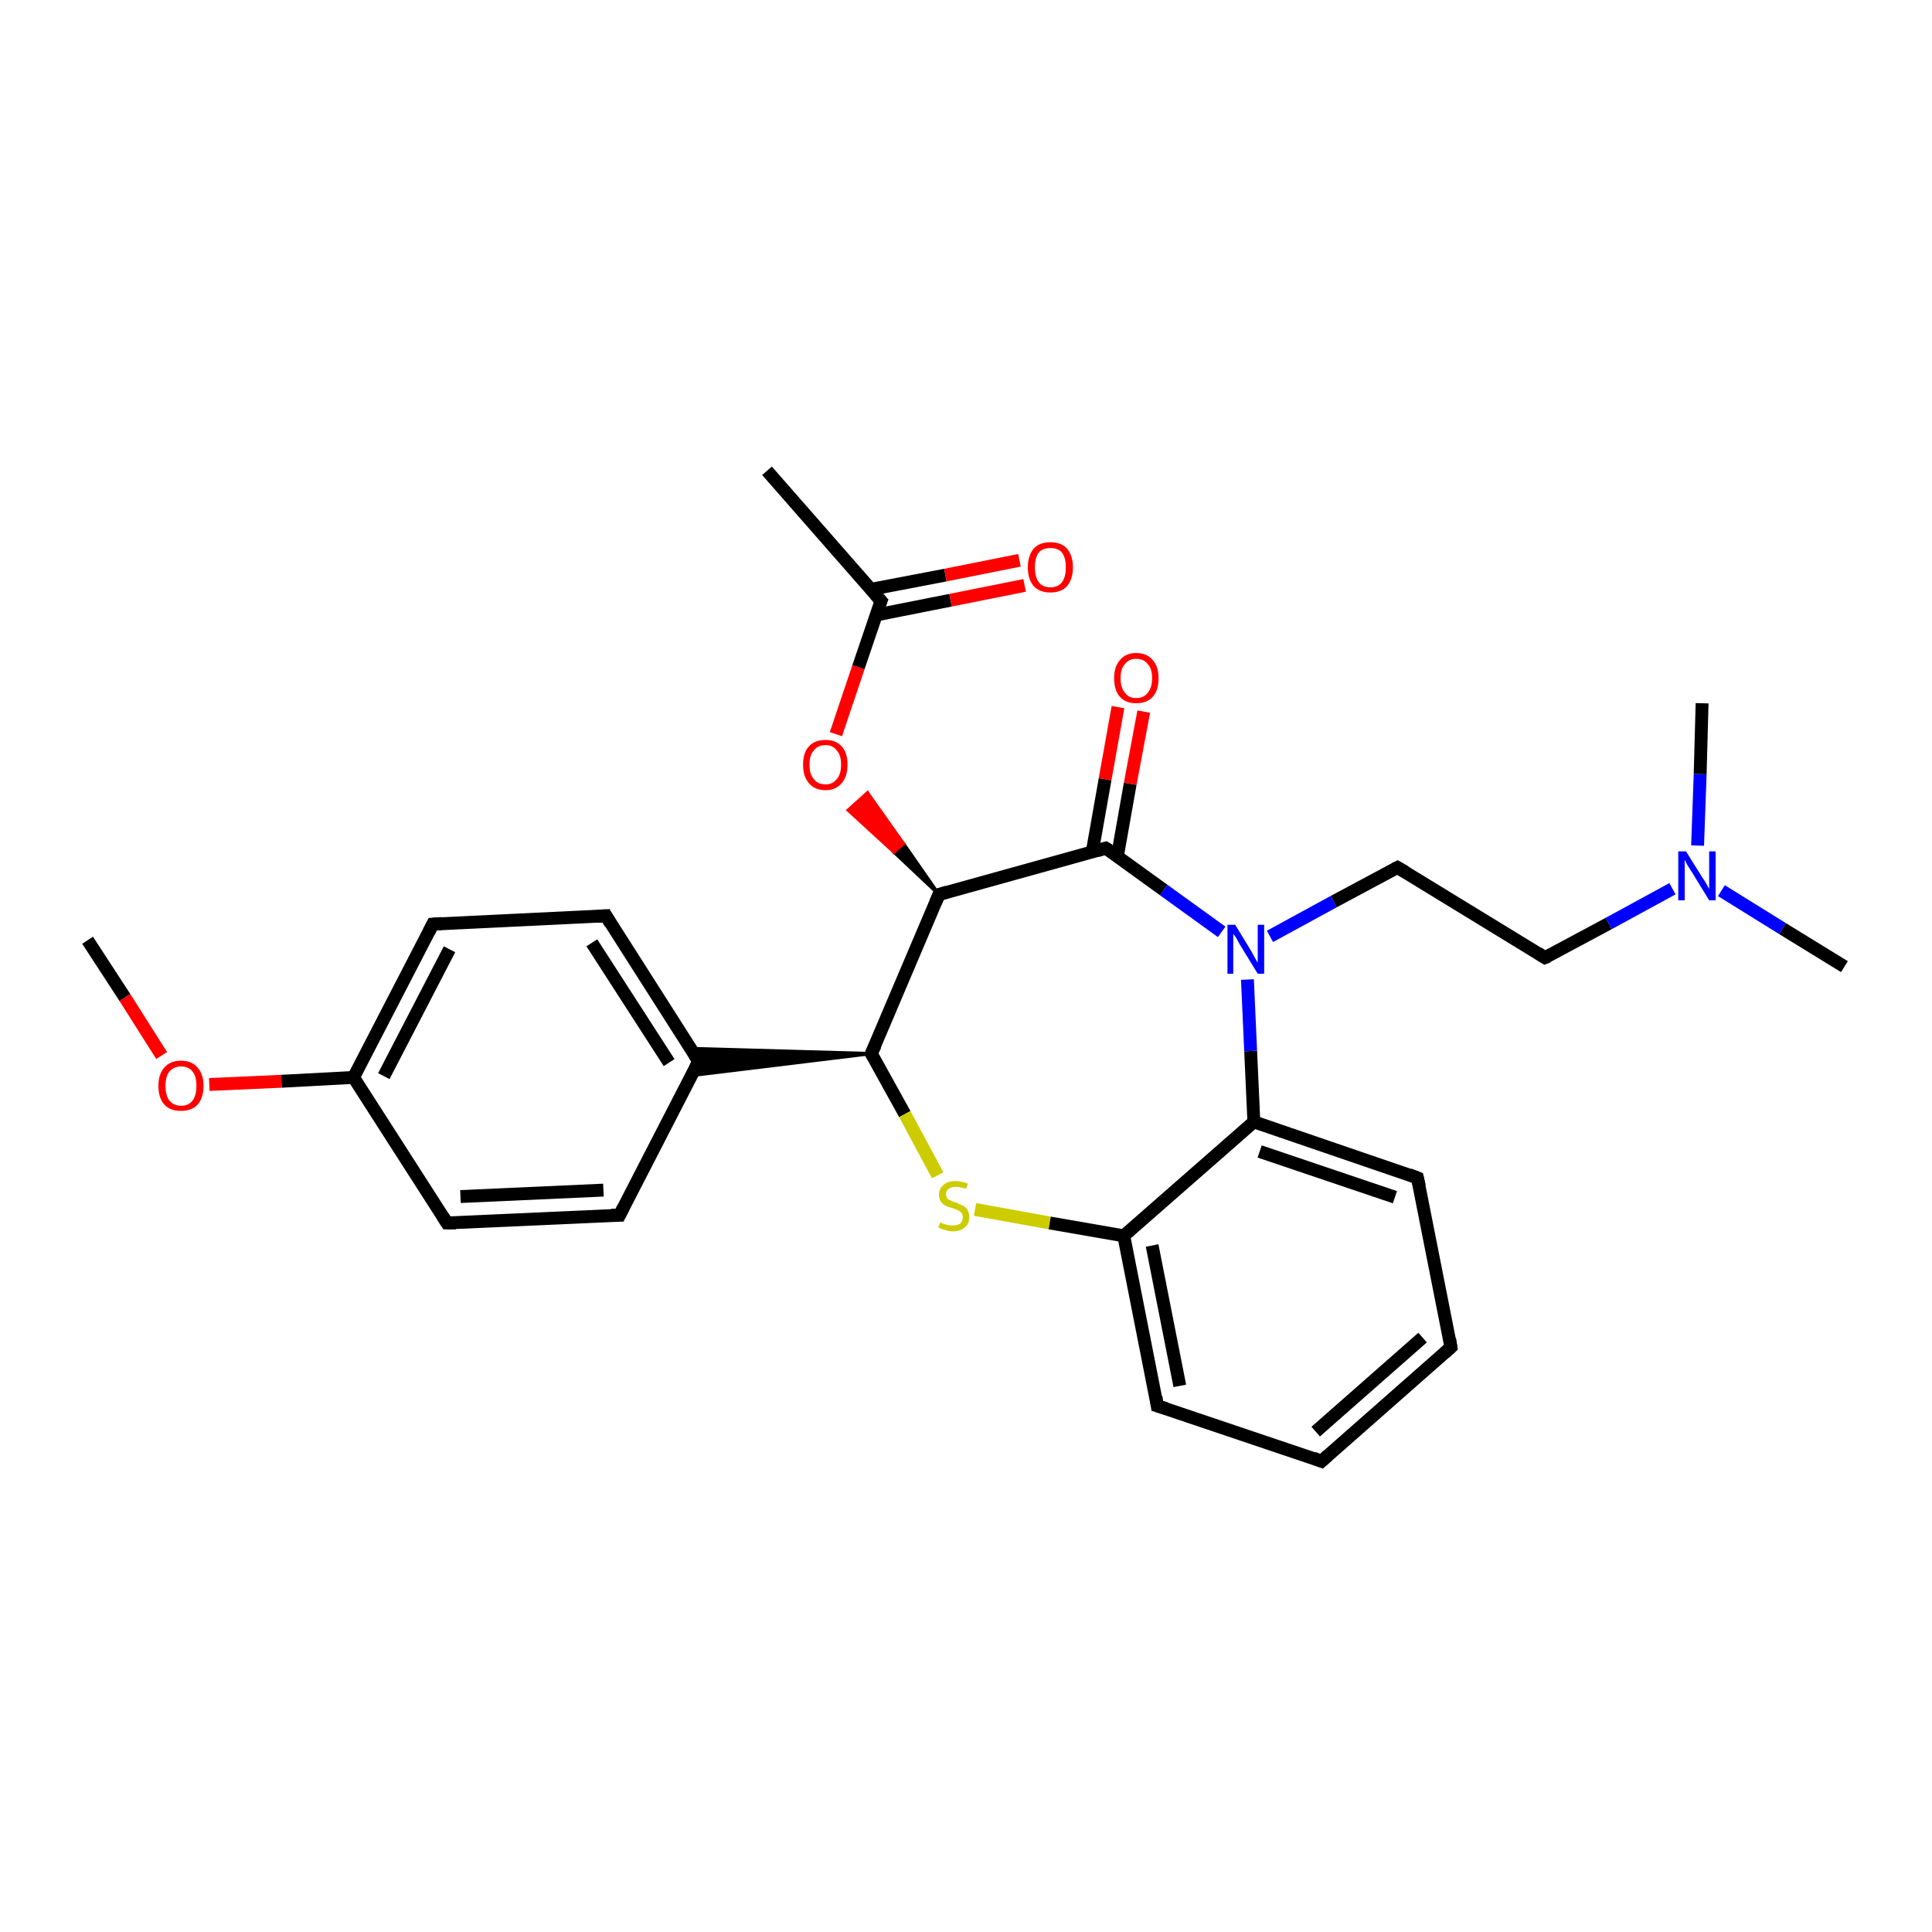 <?xml version='1.0' encoding='iso-8859-1'?>
<svg version='1.1' baseProfile='full'
              xmlns='http://www.w3.org/2000/svg'
                      xmlns:rdkit='http://www.rdkit.org/xml'
                      xmlns:xlink='http://www.w3.org/1999/xlink'
                  xml:space='preserve'
width='300px' height='300px' viewBox='0 0 300 300'>
<!-- END OF HEADER -->
<rect style='opacity:1.0;fill:#FFFFFF;stroke:none' width='300.0' height='300.0' x='0.0' y='0.0'> </rect>
<path class='bond-0 atom-0 atom-1' d='M 13.6,146.0 L 19.4,154.9' style='fill:none;fill-rule:evenodd;stroke:#000000;stroke-width:2.0px;stroke-linecap:butt;stroke-linejoin:miter;stroke-opacity:1' />
<path class='bond-0 atom-0 atom-1' d='M 19.4,154.9 L 25.1,163.9' style='fill:none;fill-rule:evenodd;stroke:#FF0000;stroke-width:2.0px;stroke-linecap:butt;stroke-linejoin:miter;stroke-opacity:1' />
<path class='bond-1 atom-1 atom-2' d='M 32.5,168.4 L 43.7,167.9' style='fill:none;fill-rule:evenodd;stroke:#FF0000;stroke-width:2.0px;stroke-linecap:butt;stroke-linejoin:miter;stroke-opacity:1' />
<path class='bond-1 atom-1 atom-2' d='M 43.7,167.9 L 54.9,167.3' style='fill:none;fill-rule:evenodd;stroke:#000000;stroke-width:2.0px;stroke-linecap:butt;stroke-linejoin:miter;stroke-opacity:1' />
<path class='bond-2 atom-2 atom-3' d='M 54.9,167.3 L 67.2,143.5' style='fill:none;fill-rule:evenodd;stroke:#000000;stroke-width:2.0px;stroke-linecap:butt;stroke-linejoin:miter;stroke-opacity:1' />
<path class='bond-2 atom-2 atom-3' d='M 59.6,167.1 L 69.8,147.4' style='fill:none;fill-rule:evenodd;stroke:#000000;stroke-width:2.0px;stroke-linecap:butt;stroke-linejoin:miter;stroke-opacity:1' />
<path class='bond-3 atom-3 atom-4' d='M 67.2,143.5 L 94.1,142.2' style='fill:none;fill-rule:evenodd;stroke:#000000;stroke-width:2.0px;stroke-linecap:butt;stroke-linejoin:miter;stroke-opacity:1' />
<path class='bond-4 atom-4 atom-5' d='M 94.1,142.2 L 108.5,164.8' style='fill:none;fill-rule:evenodd;stroke:#000000;stroke-width:2.0px;stroke-linecap:butt;stroke-linejoin:miter;stroke-opacity:1' />
<path class='bond-4 atom-4 atom-5' d='M 91.9,146.4 L 103.9,165.0' style='fill:none;fill-rule:evenodd;stroke:#000000;stroke-width:2.0px;stroke-linecap:butt;stroke-linejoin:miter;stroke-opacity:1' />
<path class='bond-5 atom-5 atom-6' d='M 108.5,164.8 L 96.2,188.7' style='fill:none;fill-rule:evenodd;stroke:#000000;stroke-width:2.0px;stroke-linecap:butt;stroke-linejoin:miter;stroke-opacity:1' />
<path class='bond-6 atom-6 atom-7' d='M 96.2,188.7 L 69.4,189.9' style='fill:none;fill-rule:evenodd;stroke:#000000;stroke-width:2.0px;stroke-linecap:butt;stroke-linejoin:miter;stroke-opacity:1' />
<path class='bond-6 atom-6 atom-7' d='M 93.7,184.8 L 71.5,185.8' style='fill:none;fill-rule:evenodd;stroke:#000000;stroke-width:2.0px;stroke-linecap:butt;stroke-linejoin:miter;stroke-opacity:1' />
<path class='bond-7 atom-8 atom-5' d='M 135.3,163.6 L 107.4,167.0 L 108.5,164.8 Z' style='fill:#000000;fill-rule:evenodd;fill-opacity:1;stroke:#000000;stroke-width:0.5px;stroke-linecap:butt;stroke-linejoin:miter;stroke-opacity:1;' />
<path class='bond-7 atom-8 atom-5' d='M 135.3,163.6 L 108.5,164.8 L 107.2,162.8 Z' style='fill:#000000;fill-rule:evenodd;fill-opacity:1;stroke:#000000;stroke-width:0.5px;stroke-linecap:butt;stroke-linejoin:miter;stroke-opacity:1;' />
<path class='bond-8 atom-8 atom-9' d='M 135.3,163.6 L 140.5,173.0' style='fill:none;fill-rule:evenodd;stroke:#000000;stroke-width:2.0px;stroke-linecap:butt;stroke-linejoin:miter;stroke-opacity:1' />
<path class='bond-8 atom-8 atom-9' d='M 140.5,173.0 L 145.6,182.5' style='fill:none;fill-rule:evenodd;stroke:#CCCC00;stroke-width:2.0px;stroke-linecap:butt;stroke-linejoin:miter;stroke-opacity:1' />
<path class='bond-9 atom-9 atom-10' d='M 151.4,187.8 L 163.0,189.9' style='fill:none;fill-rule:evenodd;stroke:#CCCC00;stroke-width:2.0px;stroke-linecap:butt;stroke-linejoin:miter;stroke-opacity:1' />
<path class='bond-9 atom-9 atom-10' d='M 163.0,189.9 L 174.5,191.9' style='fill:none;fill-rule:evenodd;stroke:#000000;stroke-width:2.0px;stroke-linecap:butt;stroke-linejoin:miter;stroke-opacity:1' />
<path class='bond-10 atom-10 atom-11' d='M 174.5,191.9 L 179.7,218.3' style='fill:none;fill-rule:evenodd;stroke:#000000;stroke-width:2.0px;stroke-linecap:butt;stroke-linejoin:miter;stroke-opacity:1' />
<path class='bond-10 atom-10 atom-11' d='M 178.9,193.4 L 183.2,215.2' style='fill:none;fill-rule:evenodd;stroke:#000000;stroke-width:2.0px;stroke-linecap:butt;stroke-linejoin:miter;stroke-opacity:1' />
<path class='bond-11 atom-11 atom-12' d='M 179.7,218.3 L 205.2,226.9' style='fill:none;fill-rule:evenodd;stroke:#000000;stroke-width:2.0px;stroke-linecap:butt;stroke-linejoin:miter;stroke-opacity:1' />
<path class='bond-12 atom-12 atom-13' d='M 205.2,226.9 L 225.3,209.2' style='fill:none;fill-rule:evenodd;stroke:#000000;stroke-width:2.0px;stroke-linecap:butt;stroke-linejoin:miter;stroke-opacity:1' />
<path class='bond-12 atom-12 atom-13' d='M 204.3,222.3 L 220.9,207.7' style='fill:none;fill-rule:evenodd;stroke:#000000;stroke-width:2.0px;stroke-linecap:butt;stroke-linejoin:miter;stroke-opacity:1' />
<path class='bond-13 atom-13 atom-14' d='M 225.3,209.2 L 220.1,182.9' style='fill:none;fill-rule:evenodd;stroke:#000000;stroke-width:2.0px;stroke-linecap:butt;stroke-linejoin:miter;stroke-opacity:1' />
<path class='bond-14 atom-14 atom-15' d='M 220.1,182.9 L 194.7,174.2' style='fill:none;fill-rule:evenodd;stroke:#000000;stroke-width:2.0px;stroke-linecap:butt;stroke-linejoin:miter;stroke-opacity:1' />
<path class='bond-14 atom-14 atom-15' d='M 216.6,185.9 L 195.6,178.8' style='fill:none;fill-rule:evenodd;stroke:#000000;stroke-width:2.0px;stroke-linecap:butt;stroke-linejoin:miter;stroke-opacity:1' />
<path class='bond-15 atom-15 atom-16' d='M 194.7,174.2 L 194.2,163.2' style='fill:none;fill-rule:evenodd;stroke:#000000;stroke-width:2.0px;stroke-linecap:butt;stroke-linejoin:miter;stroke-opacity:1' />
<path class='bond-15 atom-15 atom-16' d='M 194.2,163.2 L 193.7,152.1' style='fill:none;fill-rule:evenodd;stroke:#0000FF;stroke-width:2.0px;stroke-linecap:butt;stroke-linejoin:miter;stroke-opacity:1' />
<path class='bond-16 atom-16 atom-17' d='M 197.2,145.4 L 207.1,140.0' style='fill:none;fill-rule:evenodd;stroke:#0000FF;stroke-width:2.0px;stroke-linecap:butt;stroke-linejoin:miter;stroke-opacity:1' />
<path class='bond-16 atom-16 atom-17' d='M 207.1,140.0 L 217.0,134.7' style='fill:none;fill-rule:evenodd;stroke:#000000;stroke-width:2.0px;stroke-linecap:butt;stroke-linejoin:miter;stroke-opacity:1' />
<path class='bond-17 atom-17 atom-18' d='M 217.0,134.7 L 239.9,148.7' style='fill:none;fill-rule:evenodd;stroke:#000000;stroke-width:2.0px;stroke-linecap:butt;stroke-linejoin:miter;stroke-opacity:1' />
<path class='bond-18 atom-18 atom-19' d='M 239.9,148.7 L 249.8,143.4' style='fill:none;fill-rule:evenodd;stroke:#000000;stroke-width:2.0px;stroke-linecap:butt;stroke-linejoin:miter;stroke-opacity:1' />
<path class='bond-18 atom-18 atom-19' d='M 249.8,143.4 L 259.7,138.0' style='fill:none;fill-rule:evenodd;stroke:#0000FF;stroke-width:2.0px;stroke-linecap:butt;stroke-linejoin:miter;stroke-opacity:1' />
<path class='bond-19 atom-19 atom-20' d='M 267.3,138.3 L 276.8,144.2' style='fill:none;fill-rule:evenodd;stroke:#0000FF;stroke-width:2.0px;stroke-linecap:butt;stroke-linejoin:miter;stroke-opacity:1' />
<path class='bond-19 atom-19 atom-20' d='M 276.8,144.2 L 286.4,150.1' style='fill:none;fill-rule:evenodd;stroke:#000000;stroke-width:2.0px;stroke-linecap:butt;stroke-linejoin:miter;stroke-opacity:1' />
<path class='bond-20 atom-19 atom-21' d='M 263.6,131.3 L 264.0,120.2' style='fill:none;fill-rule:evenodd;stroke:#0000FF;stroke-width:2.0px;stroke-linecap:butt;stroke-linejoin:miter;stroke-opacity:1' />
<path class='bond-20 atom-19 atom-21' d='M 264.0,120.2 L 264.3,109.2' style='fill:none;fill-rule:evenodd;stroke:#000000;stroke-width:2.0px;stroke-linecap:butt;stroke-linejoin:miter;stroke-opacity:1' />
<path class='bond-21 atom-16 atom-22' d='M 189.7,144.7 L 180.7,138.2' style='fill:none;fill-rule:evenodd;stroke:#0000FF;stroke-width:2.0px;stroke-linecap:butt;stroke-linejoin:miter;stroke-opacity:1' />
<path class='bond-21 atom-16 atom-22' d='M 180.7,138.2 L 171.7,131.7' style='fill:none;fill-rule:evenodd;stroke:#000000;stroke-width:2.0px;stroke-linecap:butt;stroke-linejoin:miter;stroke-opacity:1' />
<path class='bond-22 atom-22 atom-23' d='M 173.5,133.0 L 175.5,121.7' style='fill:none;fill-rule:evenodd;stroke:#000000;stroke-width:2.0px;stroke-linecap:butt;stroke-linejoin:miter;stroke-opacity:1' />
<path class='bond-22 atom-22 atom-23' d='M 175.5,121.7 L 177.6,110.5' style='fill:none;fill-rule:evenodd;stroke:#FF0000;stroke-width:2.0px;stroke-linecap:butt;stroke-linejoin:miter;stroke-opacity:1' />
<path class='bond-22 atom-22 atom-23' d='M 169.6,132.3 L 171.6,121.0' style='fill:none;fill-rule:evenodd;stroke:#000000;stroke-width:2.0px;stroke-linecap:butt;stroke-linejoin:miter;stroke-opacity:1' />
<path class='bond-22 atom-22 atom-23' d='M 171.6,121.0 L 173.6,109.8' style='fill:none;fill-rule:evenodd;stroke:#FF0000;stroke-width:2.0px;stroke-linecap:butt;stroke-linejoin:miter;stroke-opacity:1' />
<path class='bond-23 atom-22 atom-24' d='M 171.7,131.7 L 145.8,138.9' style='fill:none;fill-rule:evenodd;stroke:#000000;stroke-width:2.0px;stroke-linecap:butt;stroke-linejoin:miter;stroke-opacity:1' />
<path class='bond-24 atom-24 atom-25' d='M 145.8,138.9 L 138.8,132.3 L 140.3,131.0 Z' style='fill:#000000;fill-rule:evenodd;fill-opacity:1;stroke:#000000;stroke-width:0.5px;stroke-linecap:butt;stroke-linejoin:miter;stroke-opacity:1;' />
<path class='bond-24 atom-24 atom-25' d='M 138.8,132.3 L 134.7,123.1 L 131.7,125.8 Z' style='fill:#FF0000;fill-rule:evenodd;fill-opacity:1;stroke:#FF0000;stroke-width:0.5px;stroke-linecap:butt;stroke-linejoin:miter;stroke-opacity:1;' />
<path class='bond-24 atom-24 atom-25' d='M 138.8,132.3 L 140.3,131.0 L 134.7,123.1 Z' style='fill:#FF0000;fill-rule:evenodd;fill-opacity:1;stroke:#FF0000;stroke-width:0.5px;stroke-linecap:butt;stroke-linejoin:miter;stroke-opacity:1;' />
<path class='bond-25 atom-25 atom-26' d='M 129.8,114.0 L 133.3,103.6' style='fill:none;fill-rule:evenodd;stroke:#FF0000;stroke-width:2.0px;stroke-linecap:butt;stroke-linejoin:miter;stroke-opacity:1' />
<path class='bond-25 atom-25 atom-26' d='M 133.3,103.6 L 136.8,93.3' style='fill:none;fill-rule:evenodd;stroke:#000000;stroke-width:2.0px;stroke-linecap:butt;stroke-linejoin:miter;stroke-opacity:1' />
<path class='bond-26 atom-26 atom-27' d='M 136.8,93.3 L 119.1,73.1' style='fill:none;fill-rule:evenodd;stroke:#000000;stroke-width:2.0px;stroke-linecap:butt;stroke-linejoin:miter;stroke-opacity:1' />
<path class='bond-27 atom-26 atom-28' d='M 136.0,95.5 L 147.6,93.2' style='fill:none;fill-rule:evenodd;stroke:#000000;stroke-width:2.0px;stroke-linecap:butt;stroke-linejoin:miter;stroke-opacity:1' />
<path class='bond-27 atom-26 atom-28' d='M 147.6,93.2 L 159.1,90.9' style='fill:none;fill-rule:evenodd;stroke:#FF0000;stroke-width:2.0px;stroke-linecap:butt;stroke-linejoin:miter;stroke-opacity:1' />
<path class='bond-27 atom-26 atom-28' d='M 135.3,91.5 L 146.8,89.3' style='fill:none;fill-rule:evenodd;stroke:#000000;stroke-width:2.0px;stroke-linecap:butt;stroke-linejoin:miter;stroke-opacity:1' />
<path class='bond-27 atom-26 atom-28' d='M 146.8,89.3 L 158.3,87.0' style='fill:none;fill-rule:evenodd;stroke:#FF0000;stroke-width:2.0px;stroke-linecap:butt;stroke-linejoin:miter;stroke-opacity:1' />
<path class='bond-28 atom-7 atom-2' d='M 69.4,189.9 L 54.9,167.3' style='fill:none;fill-rule:evenodd;stroke:#000000;stroke-width:2.0px;stroke-linecap:butt;stroke-linejoin:miter;stroke-opacity:1' />
<path class='bond-29 atom-24 atom-8' d='M 145.8,138.9 L 135.3,163.6' style='fill:none;fill-rule:evenodd;stroke:#000000;stroke-width:2.0px;stroke-linecap:butt;stroke-linejoin:miter;stroke-opacity:1' />
<path class='bond-30 atom-15 atom-10' d='M 194.7,174.2 L 174.5,191.9' style='fill:none;fill-rule:evenodd;stroke:#000000;stroke-width:2.0px;stroke-linecap:butt;stroke-linejoin:miter;stroke-opacity:1' />
<path d='M 66.6,144.7 L 67.2,143.5 L 68.6,143.4' style='fill:none;stroke:#000000;stroke-width:2.0px;stroke-linecap:butt;stroke-linejoin:miter;stroke-opacity:1;' />
<path d='M 92.7,142.3 L 94.1,142.2 L 94.8,143.4' style='fill:none;stroke:#000000;stroke-width:2.0px;stroke-linecap:butt;stroke-linejoin:miter;stroke-opacity:1;' />
<path d='M 107.8,163.7 L 108.5,164.8 L 107.9,166.0' style='fill:none;stroke:#000000;stroke-width:2.0px;stroke-linecap:butt;stroke-linejoin:miter;stroke-opacity:1;' />
<path d='M 96.8,187.5 L 96.2,188.7 L 94.9,188.7' style='fill:none;stroke:#000000;stroke-width:2.0px;stroke-linecap:butt;stroke-linejoin:miter;stroke-opacity:1;' />
<path d='M 70.8,189.9 L 69.4,189.9 L 68.7,188.8' style='fill:none;stroke:#000000;stroke-width:2.0px;stroke-linecap:butt;stroke-linejoin:miter;stroke-opacity:1;' />
<path d='M 135.6,164.1 L 135.3,163.6 L 135.9,162.3' style='fill:none;stroke:#000000;stroke-width:2.0px;stroke-linecap:butt;stroke-linejoin:miter;stroke-opacity:1;' />
<path d='M 179.5,216.9 L 179.7,218.3 L 181.0,218.7' style='fill:none;stroke:#000000;stroke-width:2.0px;stroke-linecap:butt;stroke-linejoin:miter;stroke-opacity:1;' />
<path d='M 203.9,226.4 L 205.2,226.9 L 206.2,226.0' style='fill:none;stroke:#000000;stroke-width:2.0px;stroke-linecap:butt;stroke-linejoin:miter;stroke-opacity:1;' />
<path d='M 224.3,210.1 L 225.3,209.2 L 225.1,207.9' style='fill:none;stroke:#000000;stroke-width:2.0px;stroke-linecap:butt;stroke-linejoin:miter;stroke-opacity:1;' />
<path d='M 220.4,184.2 L 220.1,182.9 L 218.8,182.4' style='fill:none;stroke:#000000;stroke-width:2.0px;stroke-linecap:butt;stroke-linejoin:miter;stroke-opacity:1;' />
<path d='M 216.6,134.9 L 217.0,134.7 L 218.2,135.4' style='fill:none;stroke:#000000;stroke-width:2.0px;stroke-linecap:butt;stroke-linejoin:miter;stroke-opacity:1;' />
<path d='M 238.8,148.0 L 239.9,148.7 L 240.4,148.5' style='fill:none;stroke:#000000;stroke-width:2.0px;stroke-linecap:butt;stroke-linejoin:miter;stroke-opacity:1;' />
<path d='M 172.2,132.0 L 171.7,131.7 L 170.4,132.1' style='fill:none;stroke:#000000;stroke-width:2.0px;stroke-linecap:butt;stroke-linejoin:miter;stroke-opacity:1;' />
<path d='M 147.1,138.5 L 145.8,138.9 L 145.3,140.1' style='fill:none;stroke:#000000;stroke-width:2.0px;stroke-linecap:butt;stroke-linejoin:miter;stroke-opacity:1;' />
<path d='M 136.6,93.8 L 136.8,93.3 L 135.9,92.3' style='fill:none;stroke:#000000;stroke-width:2.0px;stroke-linecap:butt;stroke-linejoin:miter;stroke-opacity:1;' />
<path class='atom-1' d='M 24.6 168.6
Q 24.6 166.8, 25.5 165.8
Q 26.4 164.7, 28.1 164.7
Q 29.8 164.7, 30.7 165.8
Q 31.6 166.8, 31.6 168.6
Q 31.6 170.5, 30.7 171.5
Q 29.8 172.5, 28.1 172.5
Q 26.4 172.5, 25.5 171.5
Q 24.6 170.5, 24.6 168.6
M 28.1 171.7
Q 29.3 171.7, 29.9 170.9
Q 30.5 170.1, 30.5 168.6
Q 30.5 167.1, 29.9 166.4
Q 29.3 165.6, 28.1 165.6
Q 27.0 165.6, 26.3 166.4
Q 25.7 167.1, 25.7 168.6
Q 25.7 170.1, 26.3 170.9
Q 27.0 171.7, 28.1 171.7
' fill='#FF0000'/>
<path class='atom-9' d='M 146.0 189.8
Q 146.0 189.8, 146.4 190.0
Q 146.8 190.1, 147.1 190.2
Q 147.5 190.3, 147.9 190.3
Q 148.6 190.3, 149.1 190.0
Q 149.5 189.6, 149.5 189.0
Q 149.5 188.6, 149.3 188.3
Q 149.1 188.1, 148.7 187.9
Q 148.4 187.8, 147.9 187.6
Q 147.2 187.4, 146.8 187.2
Q 146.4 187.0, 146.1 186.6
Q 145.8 186.2, 145.8 185.5
Q 145.8 184.6, 146.5 184.0
Q 147.1 183.4, 148.4 183.4
Q 149.3 183.4, 150.3 183.8
L 150.0 184.6
Q 149.1 184.3, 148.4 184.3
Q 147.7 184.3, 147.3 184.6
Q 146.9 184.9, 146.9 185.4
Q 146.9 185.8, 147.1 186.1
Q 147.3 186.3, 147.6 186.4
Q 147.9 186.6, 148.4 186.7
Q 149.1 187.0, 149.5 187.2
Q 149.9 187.4, 150.2 187.8
Q 150.5 188.3, 150.5 189.0
Q 150.5 190.1, 149.8 190.6
Q 149.1 191.2, 148.0 191.2
Q 147.3 191.2, 146.8 191.0
Q 146.3 190.9, 145.7 190.6
L 146.0 189.8
' fill='#CCCC00'/>
<path class='atom-16' d='M 191.8 143.6
L 194.3 147.7
Q 194.5 148.1, 194.9 148.8
Q 195.3 149.5, 195.3 149.5
L 195.3 143.6
L 196.3 143.6
L 196.3 151.2
L 195.3 151.2
L 192.6 146.8
Q 192.3 146.3, 192.0 145.7
Q 191.6 145.1, 191.5 145.0
L 191.5 151.2
L 190.6 151.2
L 190.6 143.6
L 191.8 143.6
' fill='#0000FF'/>
<path class='atom-19' d='M 261.8 132.2
L 264.3 136.2
Q 264.6 136.6, 265.0 137.3
Q 265.4 138.0, 265.4 138.1
L 265.4 132.2
L 266.4 132.2
L 266.4 139.8
L 265.4 139.8
L 262.7 135.4
Q 262.4 134.9, 262.0 134.3
Q 261.7 133.7, 261.6 133.5
L 261.6 139.8
L 260.6 139.8
L 260.6 132.2
L 261.8 132.2
' fill='#0000FF'/>
<path class='atom-23' d='M 173.0 105.3
Q 173.0 103.5, 173.9 102.5
Q 174.8 101.4, 176.4 101.4
Q 178.1 101.4, 179.0 102.5
Q 179.9 103.5, 179.9 105.3
Q 179.9 107.2, 179.0 108.2
Q 178.1 109.2, 176.4 109.2
Q 174.8 109.2, 173.9 108.2
Q 173.0 107.2, 173.0 105.3
M 176.4 108.4
Q 177.6 108.4, 178.2 107.6
Q 178.9 106.8, 178.9 105.3
Q 178.9 103.8, 178.2 103.1
Q 177.6 102.3, 176.4 102.3
Q 175.3 102.3, 174.7 103.1
Q 174.0 103.8, 174.0 105.3
Q 174.0 106.8, 174.7 107.6
Q 175.3 108.4, 176.4 108.4
' fill='#FF0000'/>
<path class='atom-25' d='M 124.7 118.7
Q 124.7 116.9, 125.6 115.9
Q 126.5 114.9, 128.2 114.9
Q 129.8 114.9, 130.7 115.9
Q 131.6 116.9, 131.6 118.7
Q 131.6 120.6, 130.7 121.6
Q 129.8 122.7, 128.2 122.7
Q 126.5 122.7, 125.6 121.6
Q 124.7 120.6, 124.7 118.7
M 128.2 121.8
Q 129.3 121.8, 129.9 121.0
Q 130.6 120.3, 130.6 118.7
Q 130.6 117.2, 129.9 116.5
Q 129.3 115.7, 128.2 115.7
Q 127.0 115.7, 126.4 116.5
Q 125.7 117.2, 125.7 118.7
Q 125.7 120.3, 126.4 121.0
Q 127.0 121.8, 128.2 121.8
' fill='#FF0000'/>
<path class='atom-28' d='M 159.6 88.1
Q 159.6 86.3, 160.5 85.2
Q 161.4 84.2, 163.1 84.2
Q 164.8 84.2, 165.7 85.2
Q 166.6 86.3, 166.6 88.1
Q 166.6 89.9, 165.7 91.0
Q 164.8 92.0, 163.1 92.0
Q 161.4 92.0, 160.5 91.0
Q 159.6 89.9, 159.6 88.1
M 163.1 91.2
Q 164.3 91.2, 164.9 90.4
Q 165.5 89.6, 165.5 88.1
Q 165.5 86.6, 164.9 85.8
Q 164.3 85.1, 163.1 85.1
Q 161.9 85.1, 161.3 85.8
Q 160.7 86.6, 160.7 88.1
Q 160.7 89.6, 161.3 90.4
Q 161.9 91.2, 163.1 91.2
' fill='#FF0000'/>
</svg>
